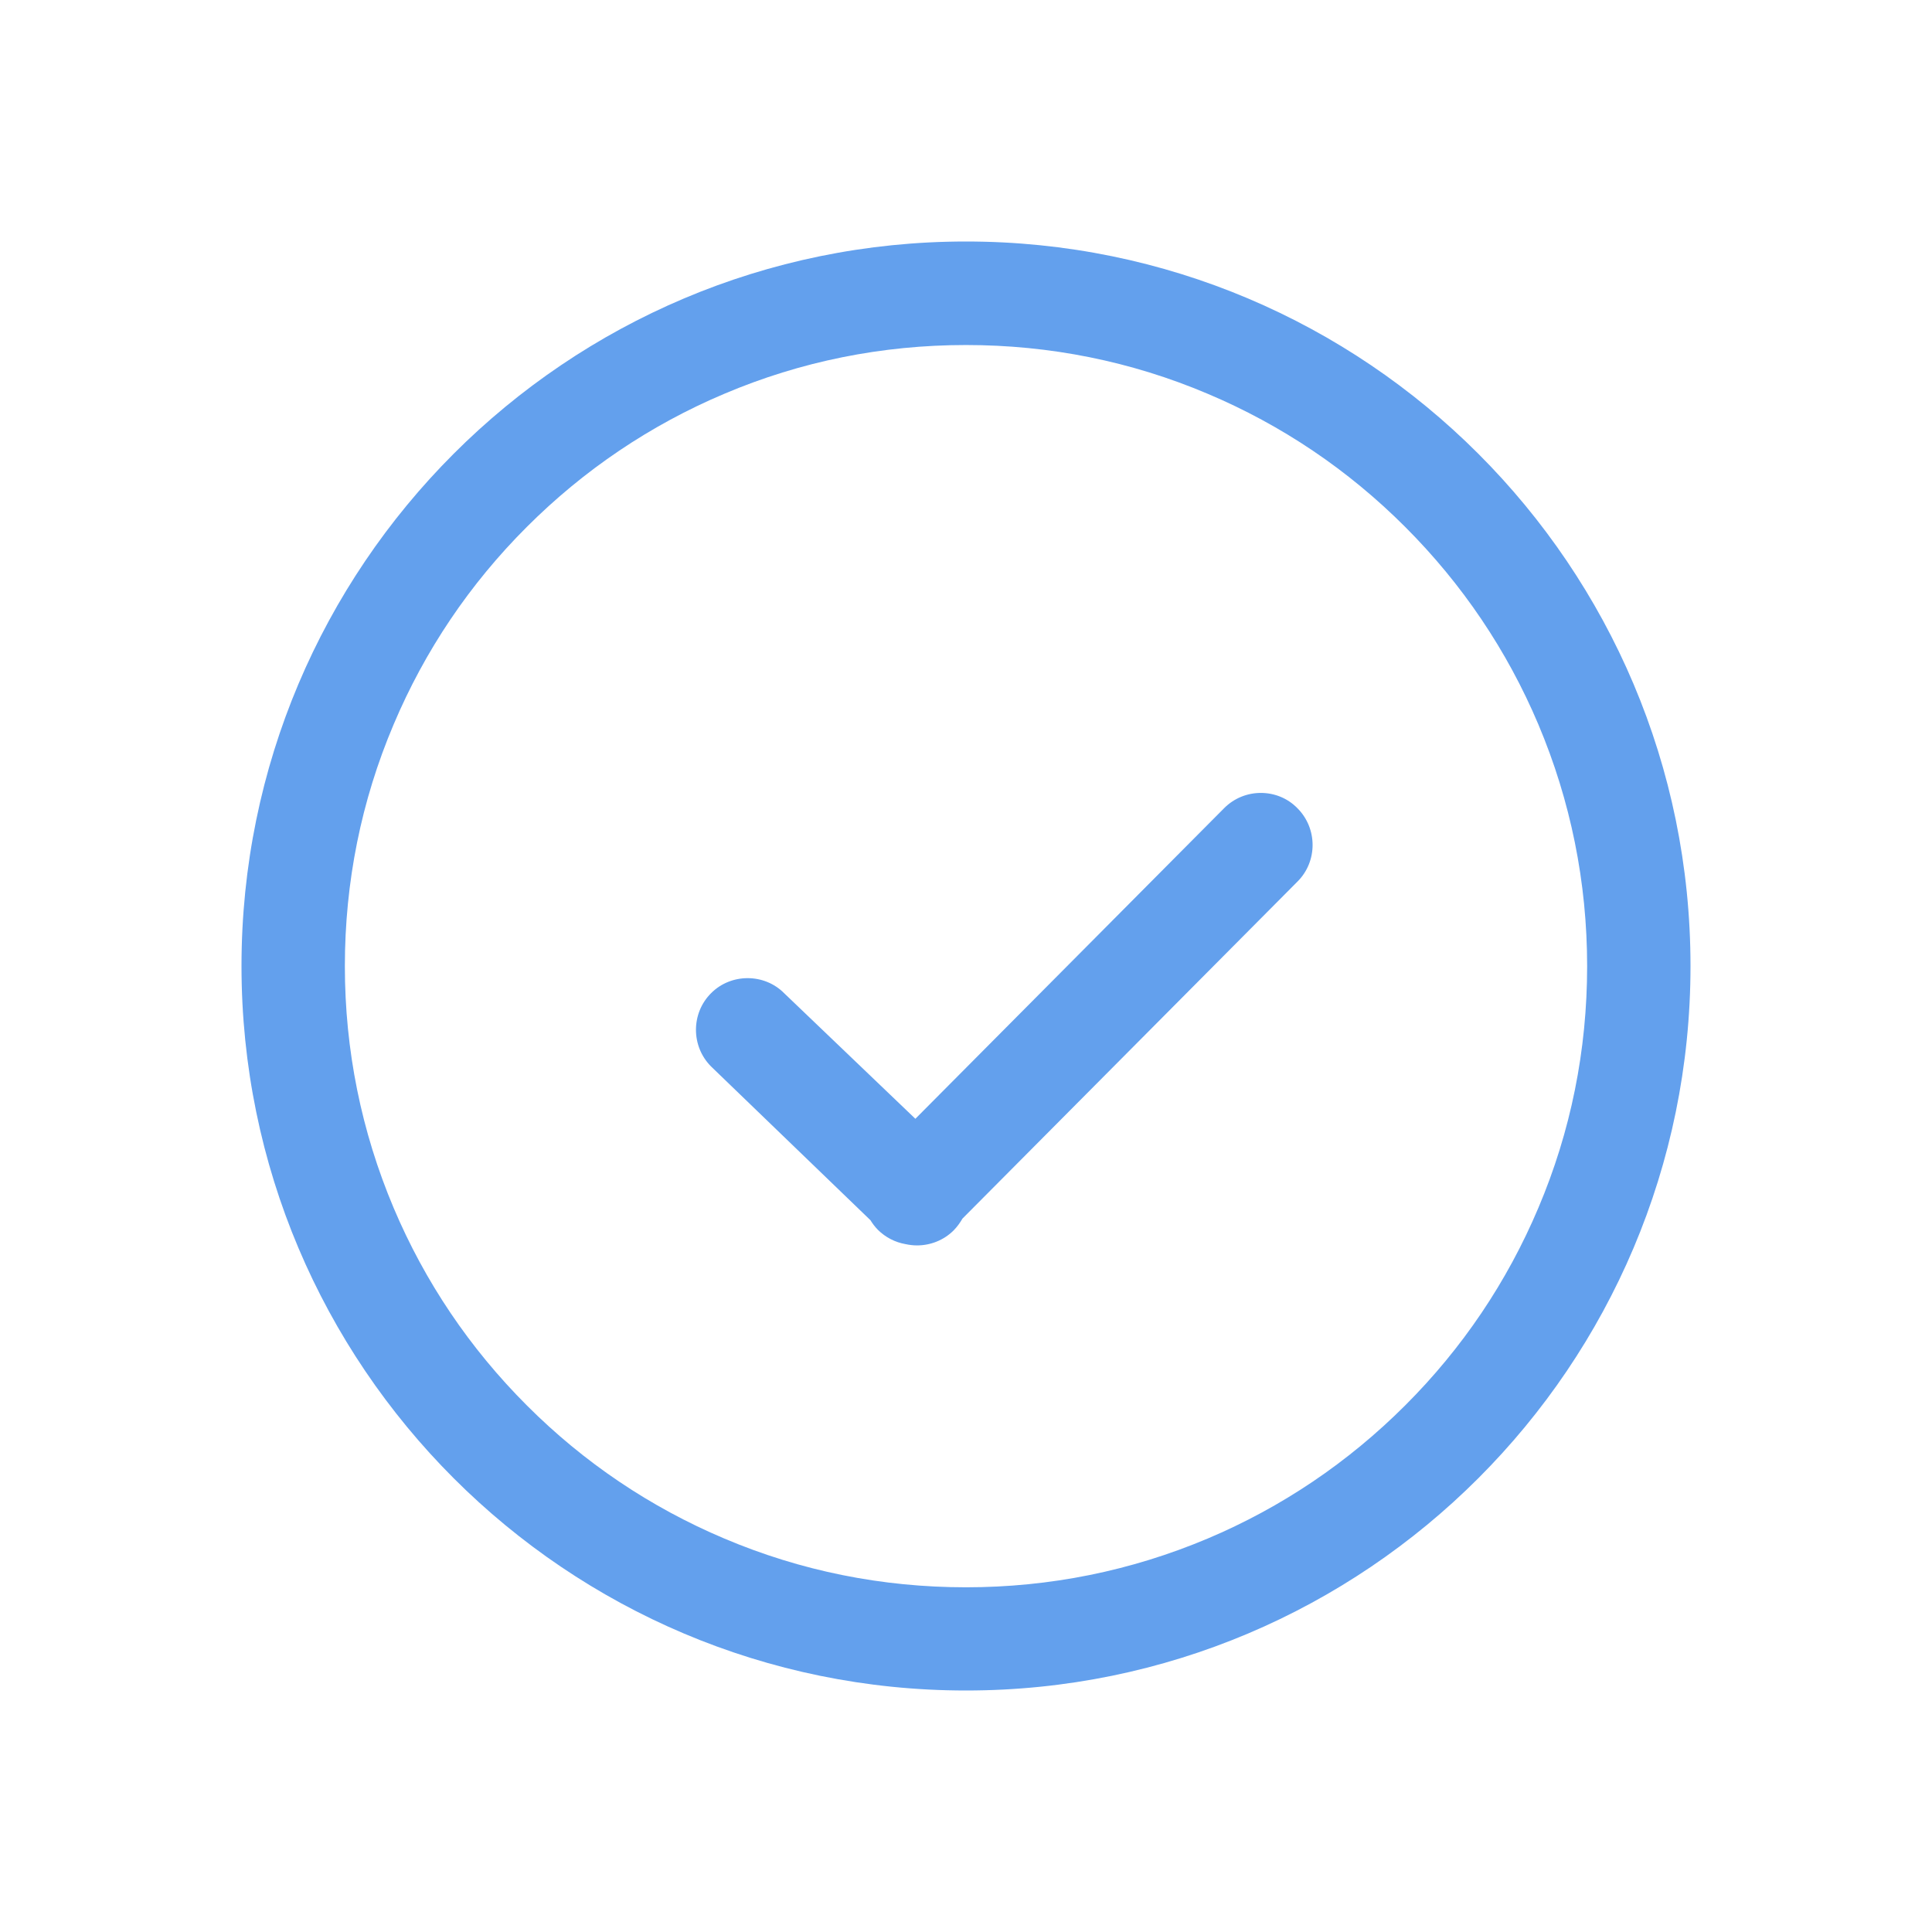 <svg xmlns="http://www.w3.org/2000/svg" width="24" height="24" viewBox="0 0 24 24">
    <g fill="none" fill-rule="evenodd">
        <path d="M0 0H24V24H0z"/>
        <path fill="#63a0ed" fill-rule="nonzero" d="M12 3c4.97 0 9 4.03 9 9s-4.03 9-9 9-9-4.03-9-9 4.03-9 9-9zm0 1.286c-1.043 0-2.053.203-3.003.606-.918.388-1.744.945-2.453 1.654-.71.709-1.266 1.535-1.654 2.453-.403.95-.606 1.96-.606 3.003 0 1.043.205 2.053.606 3.003.388.918.945 1.744 1.654 2.453.709.71 1.535 1.266 2.453 1.654.95.403 1.96.606 3.003.606 1.043 0 2.053-.205 3.003-.606.918-.388 1.744-.945 2.453-1.654.71-.709 1.266-1.535 1.654-2.453.403-.95.606-1.96.606-3.003 0-1.043-.205-2.053-.606-3.003-.388-.918-.945-1.744-1.654-2.453-.709-.71-1.535-1.266-2.453-1.654-.95-.403-1.96-.606-3.003-.606zm3.662 5.564c.167 0 .332.063.456.191.25.251.25.661 0 .91l-4.162 4.187c-.03.052-.066.102-.11.147-.125.124-.29.186-.455.186-.048 0-.096-.006-.142-.016-.127-.022-.247-.082-.344-.178-.036-.037-.066-.077-.092-.119l-1.98-1.91c-.25-.251-.25-.66 0-.91.124-.125.29-.187.454-.187.165 0 .33.062.454.187l1.63 1.56 3.837-3.86c.125-.125.29-.188.454-.188z"/>
    </g>
</svg>
